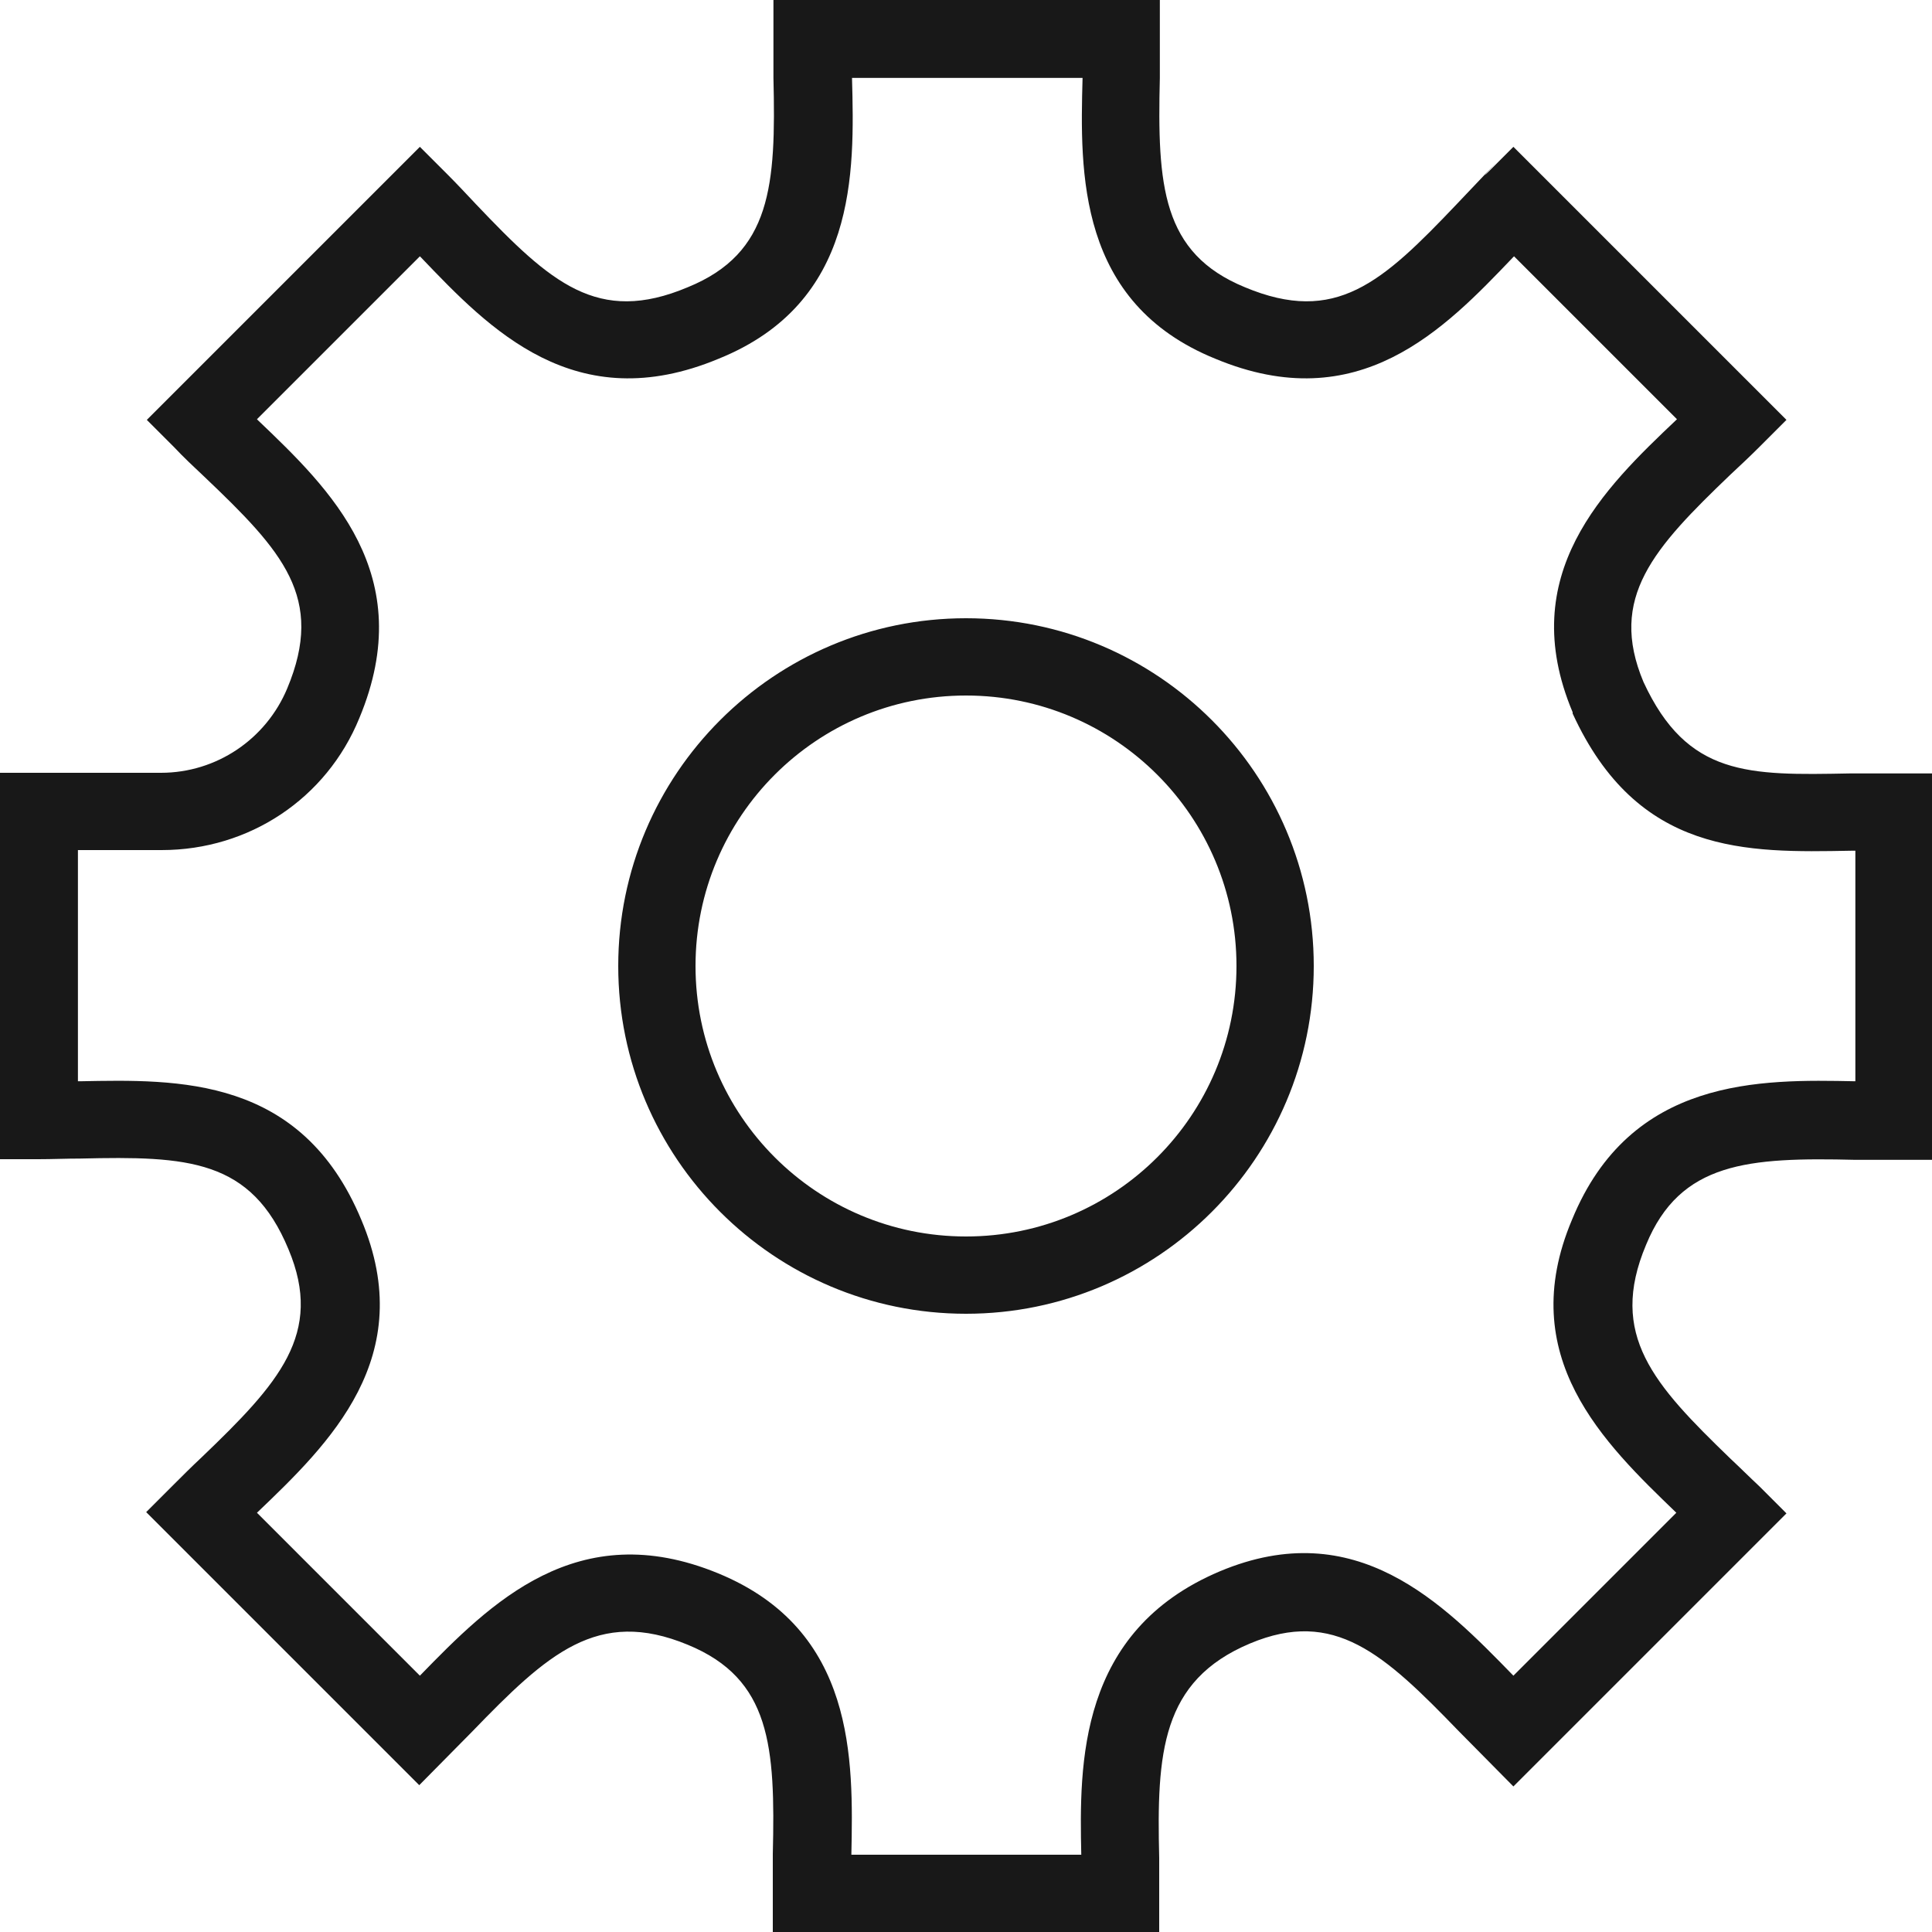 <?xml version="1.0" encoding="UTF-8"?>
<svg id="_레이어_1" data-name=" 레이어 1" xmlns="http://www.w3.org/2000/svg" version="1.1" viewBox="0 0 300 300">
  <defs>
    <style>
      .cls-1 {
        fill: #181818;
        stroke-width: 0px;
      }
    </style>
  </defs>
  <path class="cls-1" d="M180,300h-60v-12.1c.4-16.7-.3-27.2-13.2-32.5-14-5.8-21.8,1.4-33.5,13.5l-8.2,8.3-42.4-42.4,4.2-4.2c1.4-1.4,2.9-2.9,4.4-4.3,12-11.5,19-19.2,13.5-32.3-5.8-14-15.6-14.5-32.3-14.1-2.2,0-4.4.1-6.6.1H0v-60h25c8.6,0,16.3-5.2,19.6-13.1,5.9-14.1-.7-21.3-12.9-32.9-1.6-1.5-3.2-3-4.7-4.6l-4.2-4.2,42.4-42.4,4.2,4.2c1.5,1.5,3,3.1,4.5,4.7,11.6,12.2,18.9,18.8,32.9,12.9,13-5.3,13.7-15.8,13.3-32.5V0h60v12.1c-.4,16.7.3,27.2,13.2,32.5,14.1,5.9,21.3-.7,32.9-12.9s3-3.2,4.6-4.7l4.2-4.2,42.4,42.4-4.2,4.2c-1.5,1.5-3,2.9-4.5,4.3-11.9,11.4-19,19.1-13.5,32.2,6.8,14.7,16.3,14.5,32,14.2h13v60h-12.1c-16.6-.4-27.2.3-32.5,13.2-5.9,14,1.2,21.7,13.1,33.2,1.5,1.4,3,2.9,4.5,4.3l4.2,4.2-42.4,42.4-8.5-8.6c-11.6-12-19.3-19.1-32.4-13.6-13.8,5.8-14.5,17-14.1,33.3v11.6h0ZM132.1,288h35.8c-.3-14.1-.5-34.7,21.5-44,21.2-8.9,34.7,5,45.6,16.2l25.3-25.3c-11.2-10.8-25.2-24.2-16.2-45.5,9.1-22.2,29.3-21.8,44-21.5v-35.8h-.7c-16.2.3-33.1.7-43.2-21.3v-.2c-9-21.4,4.9-34.8,16.2-45.5l-25.3-25.3-.2.2c-10.6,11.1-23.9,25-46.2,15.7-21.4-8.7-21-28.9-20.6-43.6h-35.8c.4,14.8.8,34.9-20.7,43.6-22.3,9.3-35.6-4.6-46.2-15.7,0,0,0,0-.2-.2l-25.3,25.3s0,0,.2.2c11.1,10.6,25,23.9,15.7,46.2-5.1,12.5-17.1,20.5-30.7,20.5h-13v35.9h.3c15.3-.3,34.4-.8,43.7,21.5,9,21.3-5,34.8-16.2,45.5l25.3,25.3c10.9-11.2,24.4-24.9,46.3-15.9,21.4,8.8,21,28.9,20.7,43.7h0ZM150,204c-29.8,0-54-24.2-54-54s24.2-54,54-54,54,24.2,54,54-24.2,54-54,54ZM150,108c-23.2,0-42,18.8-42,42s18.8,42,42,42,42-18.8,42-42-18.8-42-42-42Z"/>
</svg>